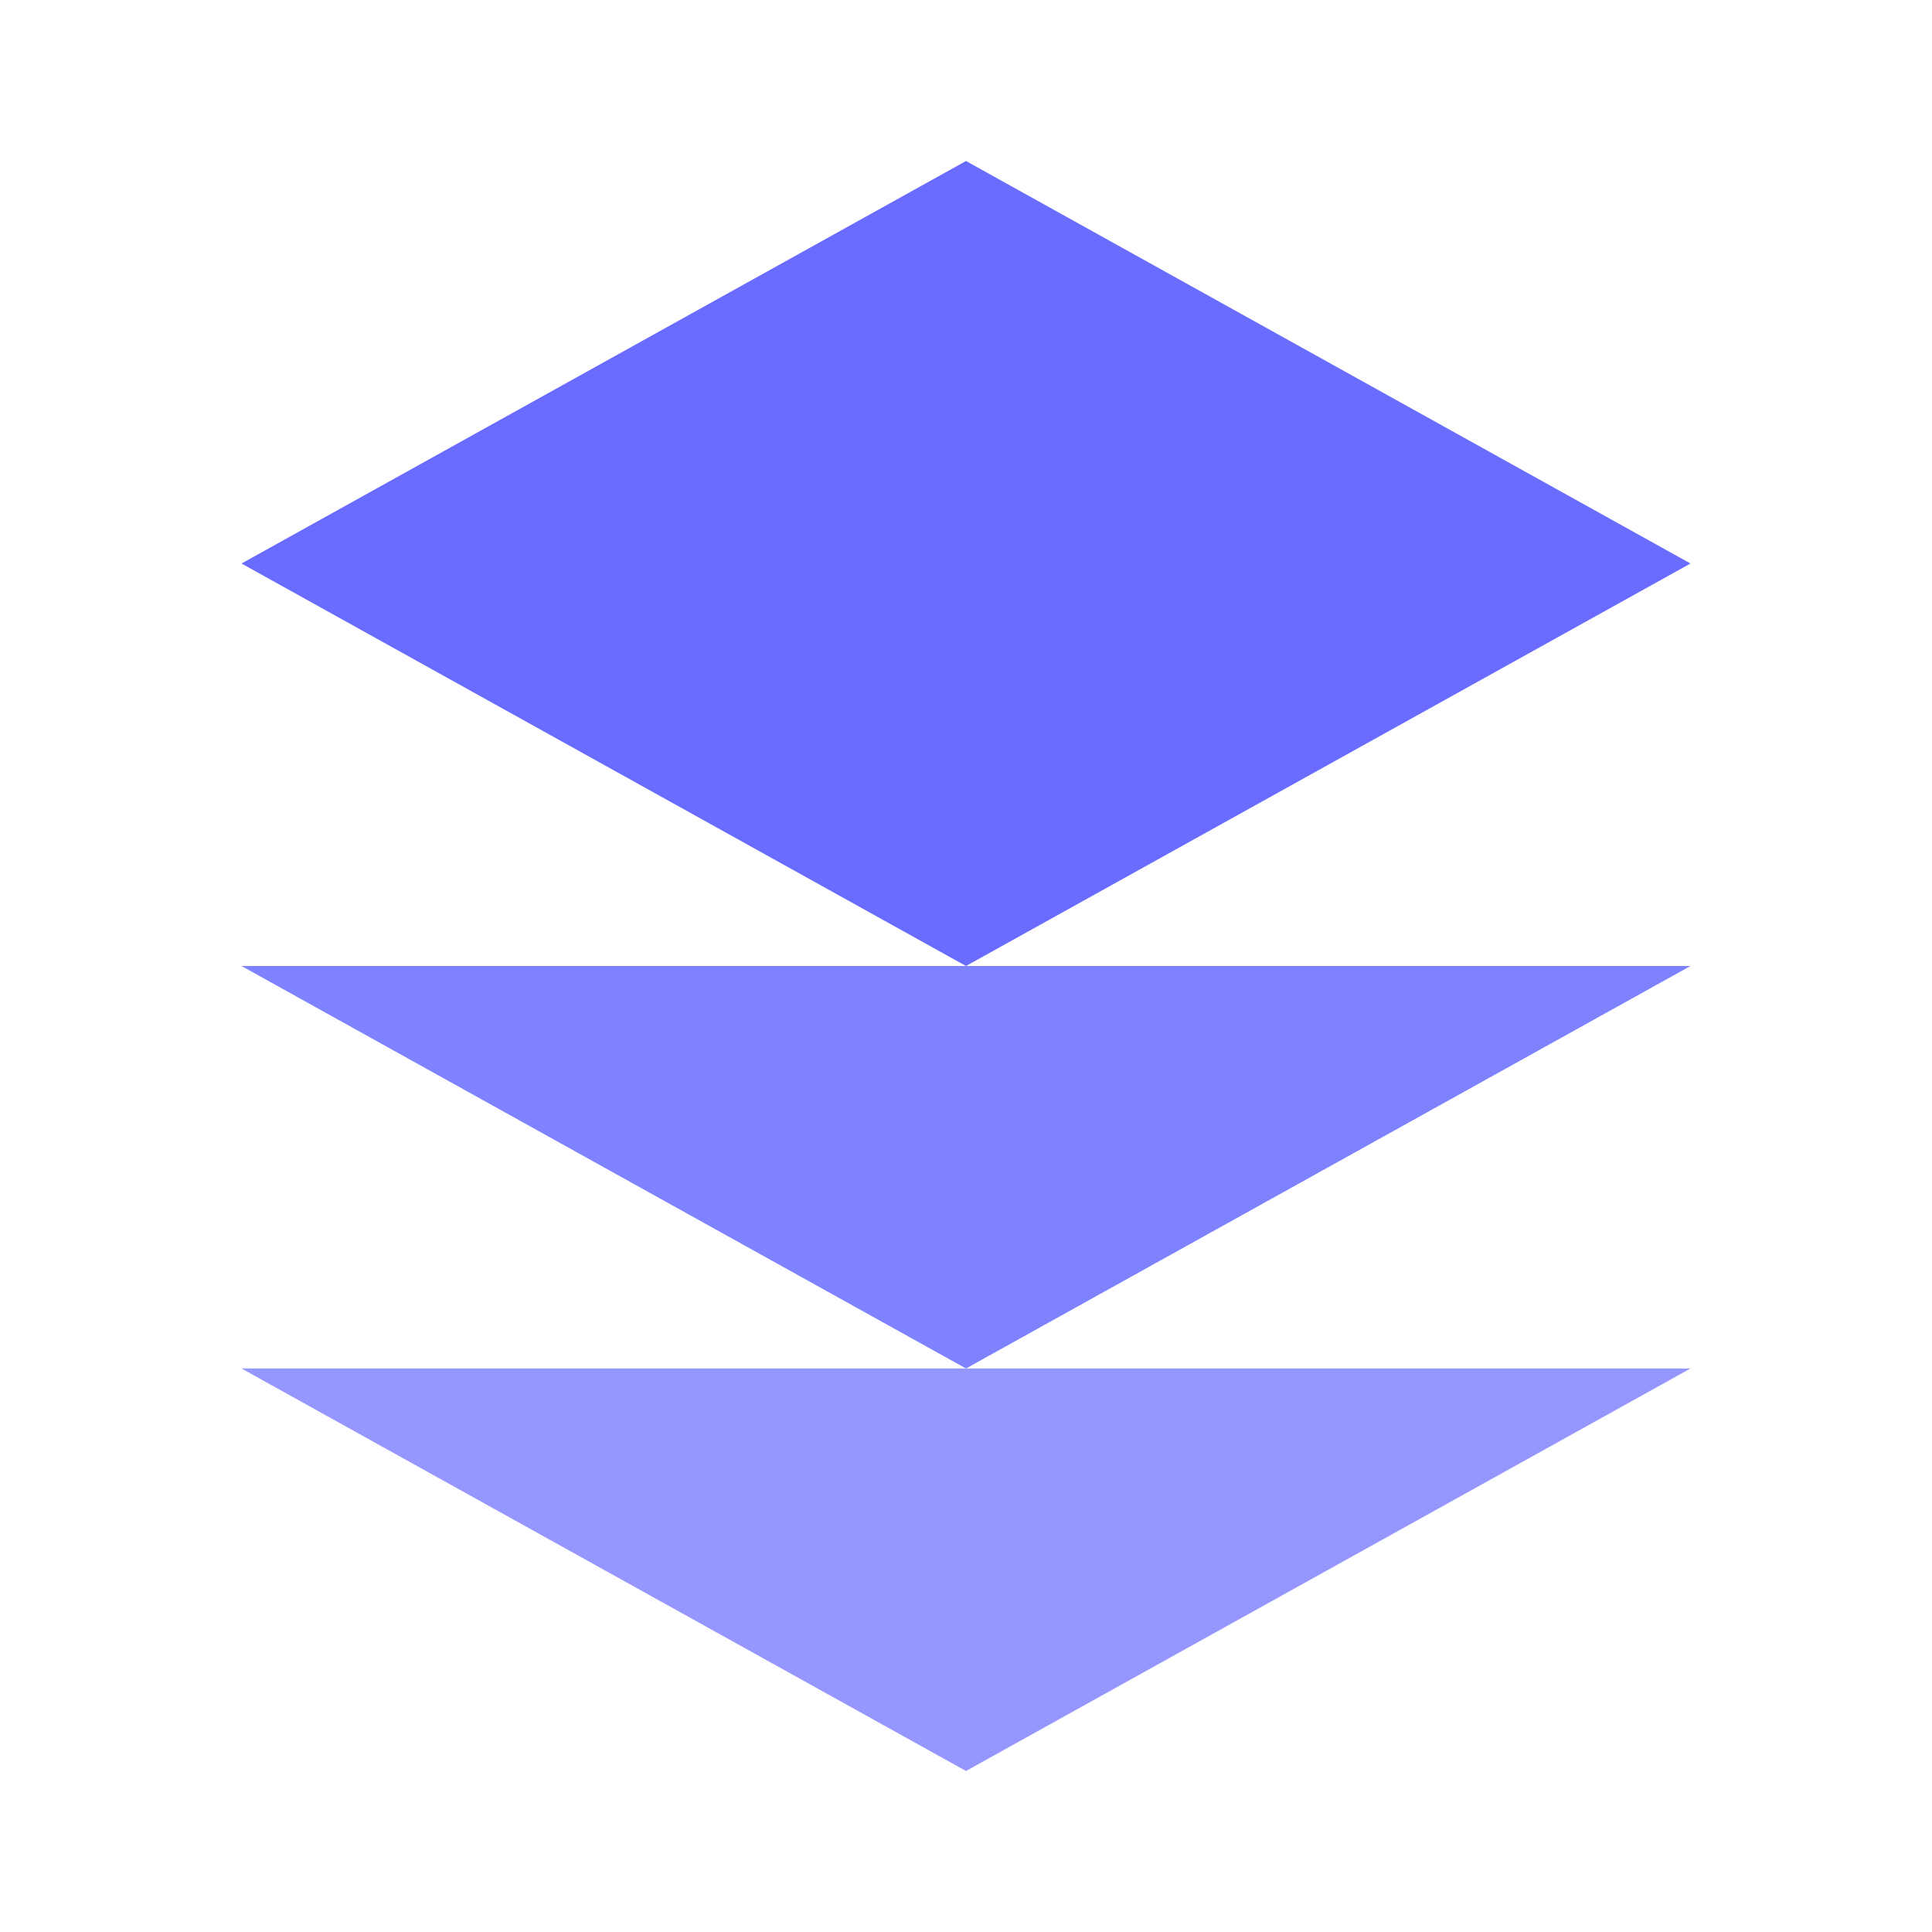 <svg xmlns="http://www.w3.org/2000/svg" width="32" height="32" viewBox="0 0 24 24" fill="none">
  <style>
    :root { color: #696cff; }
  </style>
  <!-- Approximation of Boxicons bx-layer icon for favicon usage -->
  <path fill="currentColor" d="M12 2L3 7l9 5 9-5-9-5z"/>
  <path fill="currentColor" opacity=".85" d="M3 12l9 5 9-5"/>
  <path fill="currentColor" opacity=".7" d="M3 17l9 5 9-5"/>
</svg>


